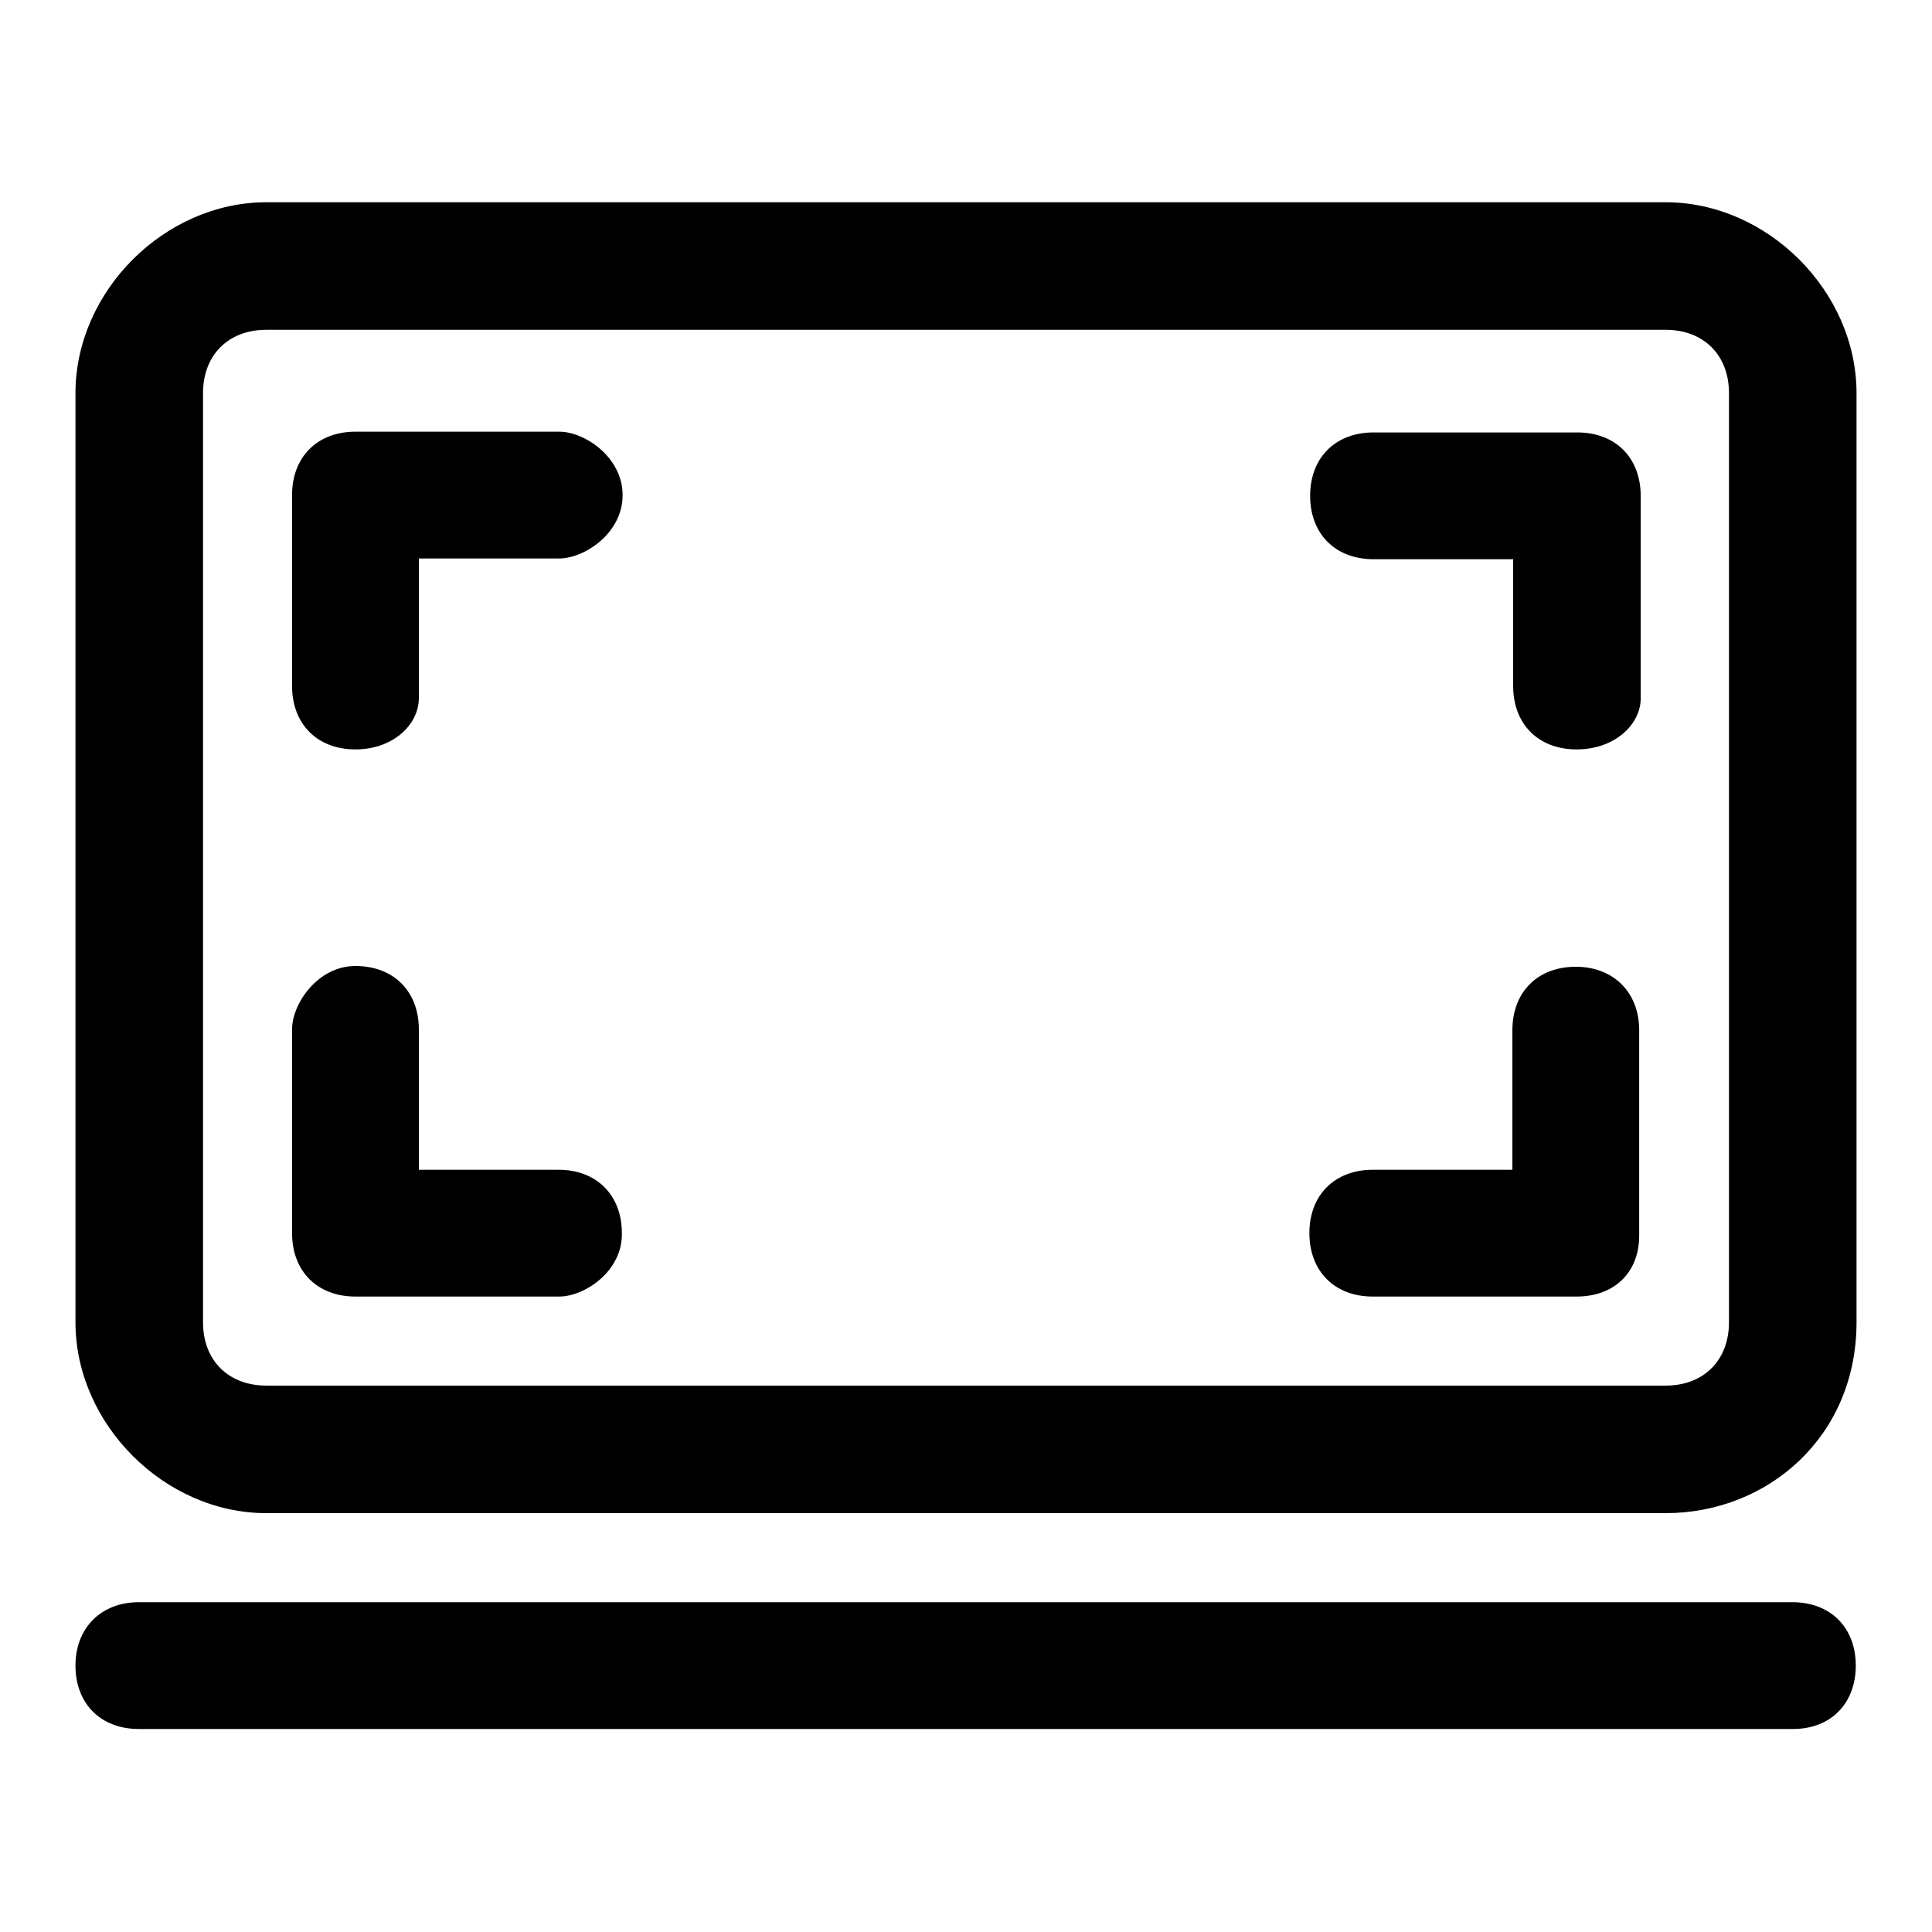 <?xml version="1.0" encoding="utf-8"?>
<!-- Svg Vector Icons : http://www.onlinewebfonts.com/icon -->
<!DOCTYPE svg PUBLIC "-//W3C//DTD SVG 1.1//EN" "http://www.w3.org/Graphics/SVG/1.1/DTD/svg11.dtd">
<svg version="1.1" xmlns="http://www.w3.org/2000/svg" xmlns:xlink="http://www.w3.org/1999/xlink" x="0px" y="0px" viewBox="0 0 256 256" enable-background="new 0 0 256 256" xml:space="preserve">
<g> <path fill="#000000" d="M220.7,200.5H35.3c-13.5,0-25.3-11.8-25.3-25.3V52.1c0-13.5,11.8-25.3,25.3-25.3h185.4 c13.5,0,25.3,11.8,25.3,25.3v123.1C246,190.4,234.2,200.5,220.7,200.5z M35.3,43.7c-5.1,0-8.4,3.4-8.4,8.4v123.1 c0,5.1,3.4,8.4,8.4,8.4h185.4c5.1,0,8.4-3.4,8.4-8.4V52.1c0-5.1-3.4-8.4-8.4-8.4H35.3z M237.6,229.1H18.4c-5.1,0-8.4-3.4-8.4-8.4 s3.4-8.4,8.4-8.4h219.1c5.1,0,8.4,3.4,8.4,8.4S242.6,229.1,237.6,229.1z M47.1,99.3c-5.1,0-8.4-3.4-8.4-8.4V65.6 c0-5.1,3.4-8.4,8.4-8.4h27c3.4,0,8.4,3.4,8.4,8.4c0,5.1-5.1,8.4-8.4,8.4H55.5v18.5C55.5,96,52.1,99.3,47.1,99.3z M74.1,171.8h-27 c-5.1,0-8.4-3.4-8.4-8.4v-27c0-3.4,3.4-8.4,8.4-8.4c5.1,0,8.4,3.4,8.4,8.4V155h18.5c5.1,0,8.4,3.4,8.4,8.4 C82.5,168.5,77.4,171.8,74.1,171.8z M208.9,99.3c-5.1,0-8.4-3.4-8.4-8.4V74.1h-18.5c-5.1,0-8.4-3.4-8.4-8.4c0-5.1,3.4-8.4,8.4-8.4 h27c5.1,0,8.4,3.4,8.4,8.4v27C217.3,96,214,99.3,208.9,99.3z M208.9,171.8h-27c-5.1,0-8.4-3.4-8.4-8.4c0-5.1,3.4-8.4,8.4-8.4h18.5 v-18.5c0-5.1,3.4-8.4,8.4-8.4s8.4,3.4,8.4,8.4v27C217.3,168.5,214,171.8,208.9,171.8z"/></g>
</svg>